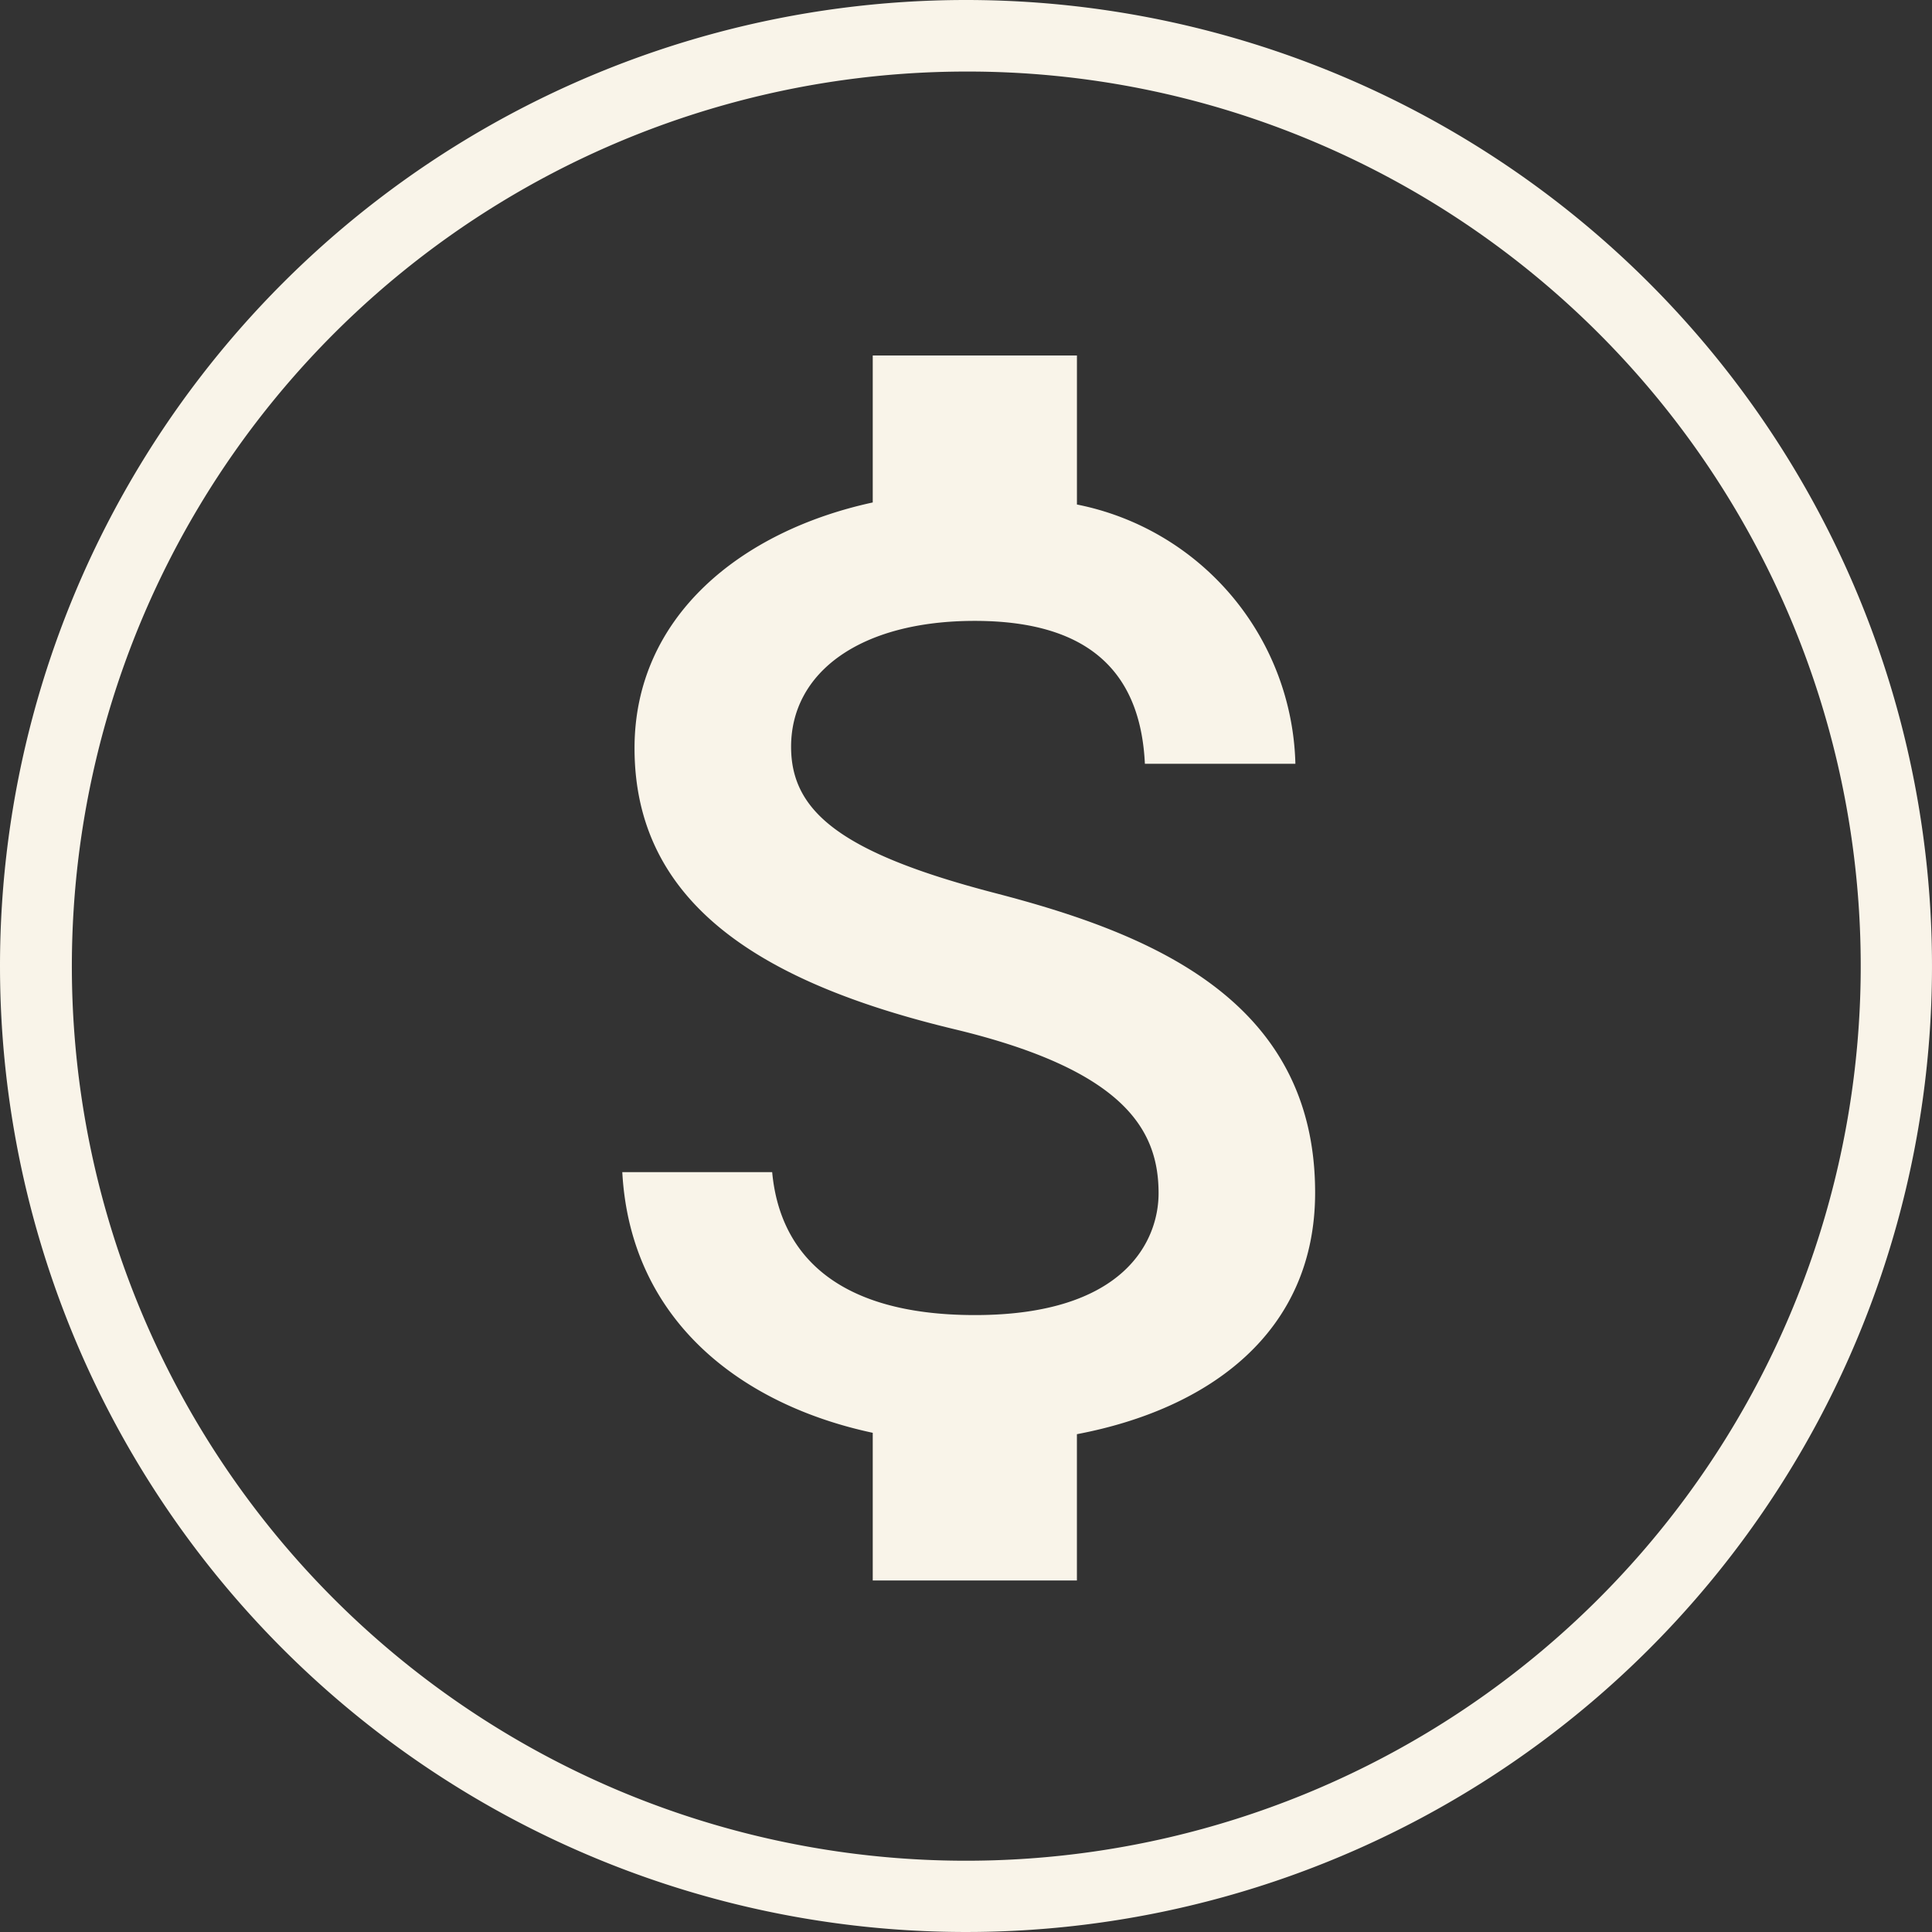 <svg xmlns="http://www.w3.org/2000/svg" width="81" height="81" viewBox="0 0 81 81">
  <rect x="0" y="0" width="81" height="81" fill="#333333" stroke="none"/>
  <g id="Group_12" data-name="Group 12" transform="translate(-0.297 -0.317)">
    <path id="Ellipse_4" data-name="Ellipse 4" d="M40.5,3A37.511,37.511,0,0,0,25.9,75.054,37.51,37.51,0,0,0,55.1,5.946,37.262,37.262,0,0,0,40.5,3m0-3A40.5,40.5,0,1,1,0,40.5,40.5,40.5,0,0,1,40.5,0Z" transform="translate(0.297 0.317)" fill="#f9f4e9"/>
    <path id="Icon_material-attach-money" data-name="Icon material-attach-money" d="M25.117,27.042c-6.477-1.683-8.56-3.424-8.56-6.135,0-3.11,2.882-5.279,7.7-5.279,5.079,0,6.962,2.425,7.133,5.992H37.7a11.374,11.374,0,0,0-9.159-10.871V4.5H19.98v6.163c-5.536,1.2-9.987,4.794-9.987,10.3,0,6.591,5.45,9.873,13.411,11.784,7.133,1.712,8.56,4.223,8.56,6.877,0,1.969-1.4,5.108-7.7,5.108-5.878,0-8.189-2.625-8.5-5.992H9.48c.342,6.249,5.022,9.759,10.5,10.928v6.192h8.56V49.726c5.564-1.056,9.987-4.28,9.987-10.129C38.527,31.493,31.594,28.725,25.117,27.042Z" transform="translate(16.907 10.72)" fill="#f9f4e9"/>
  </g>
</svg>
